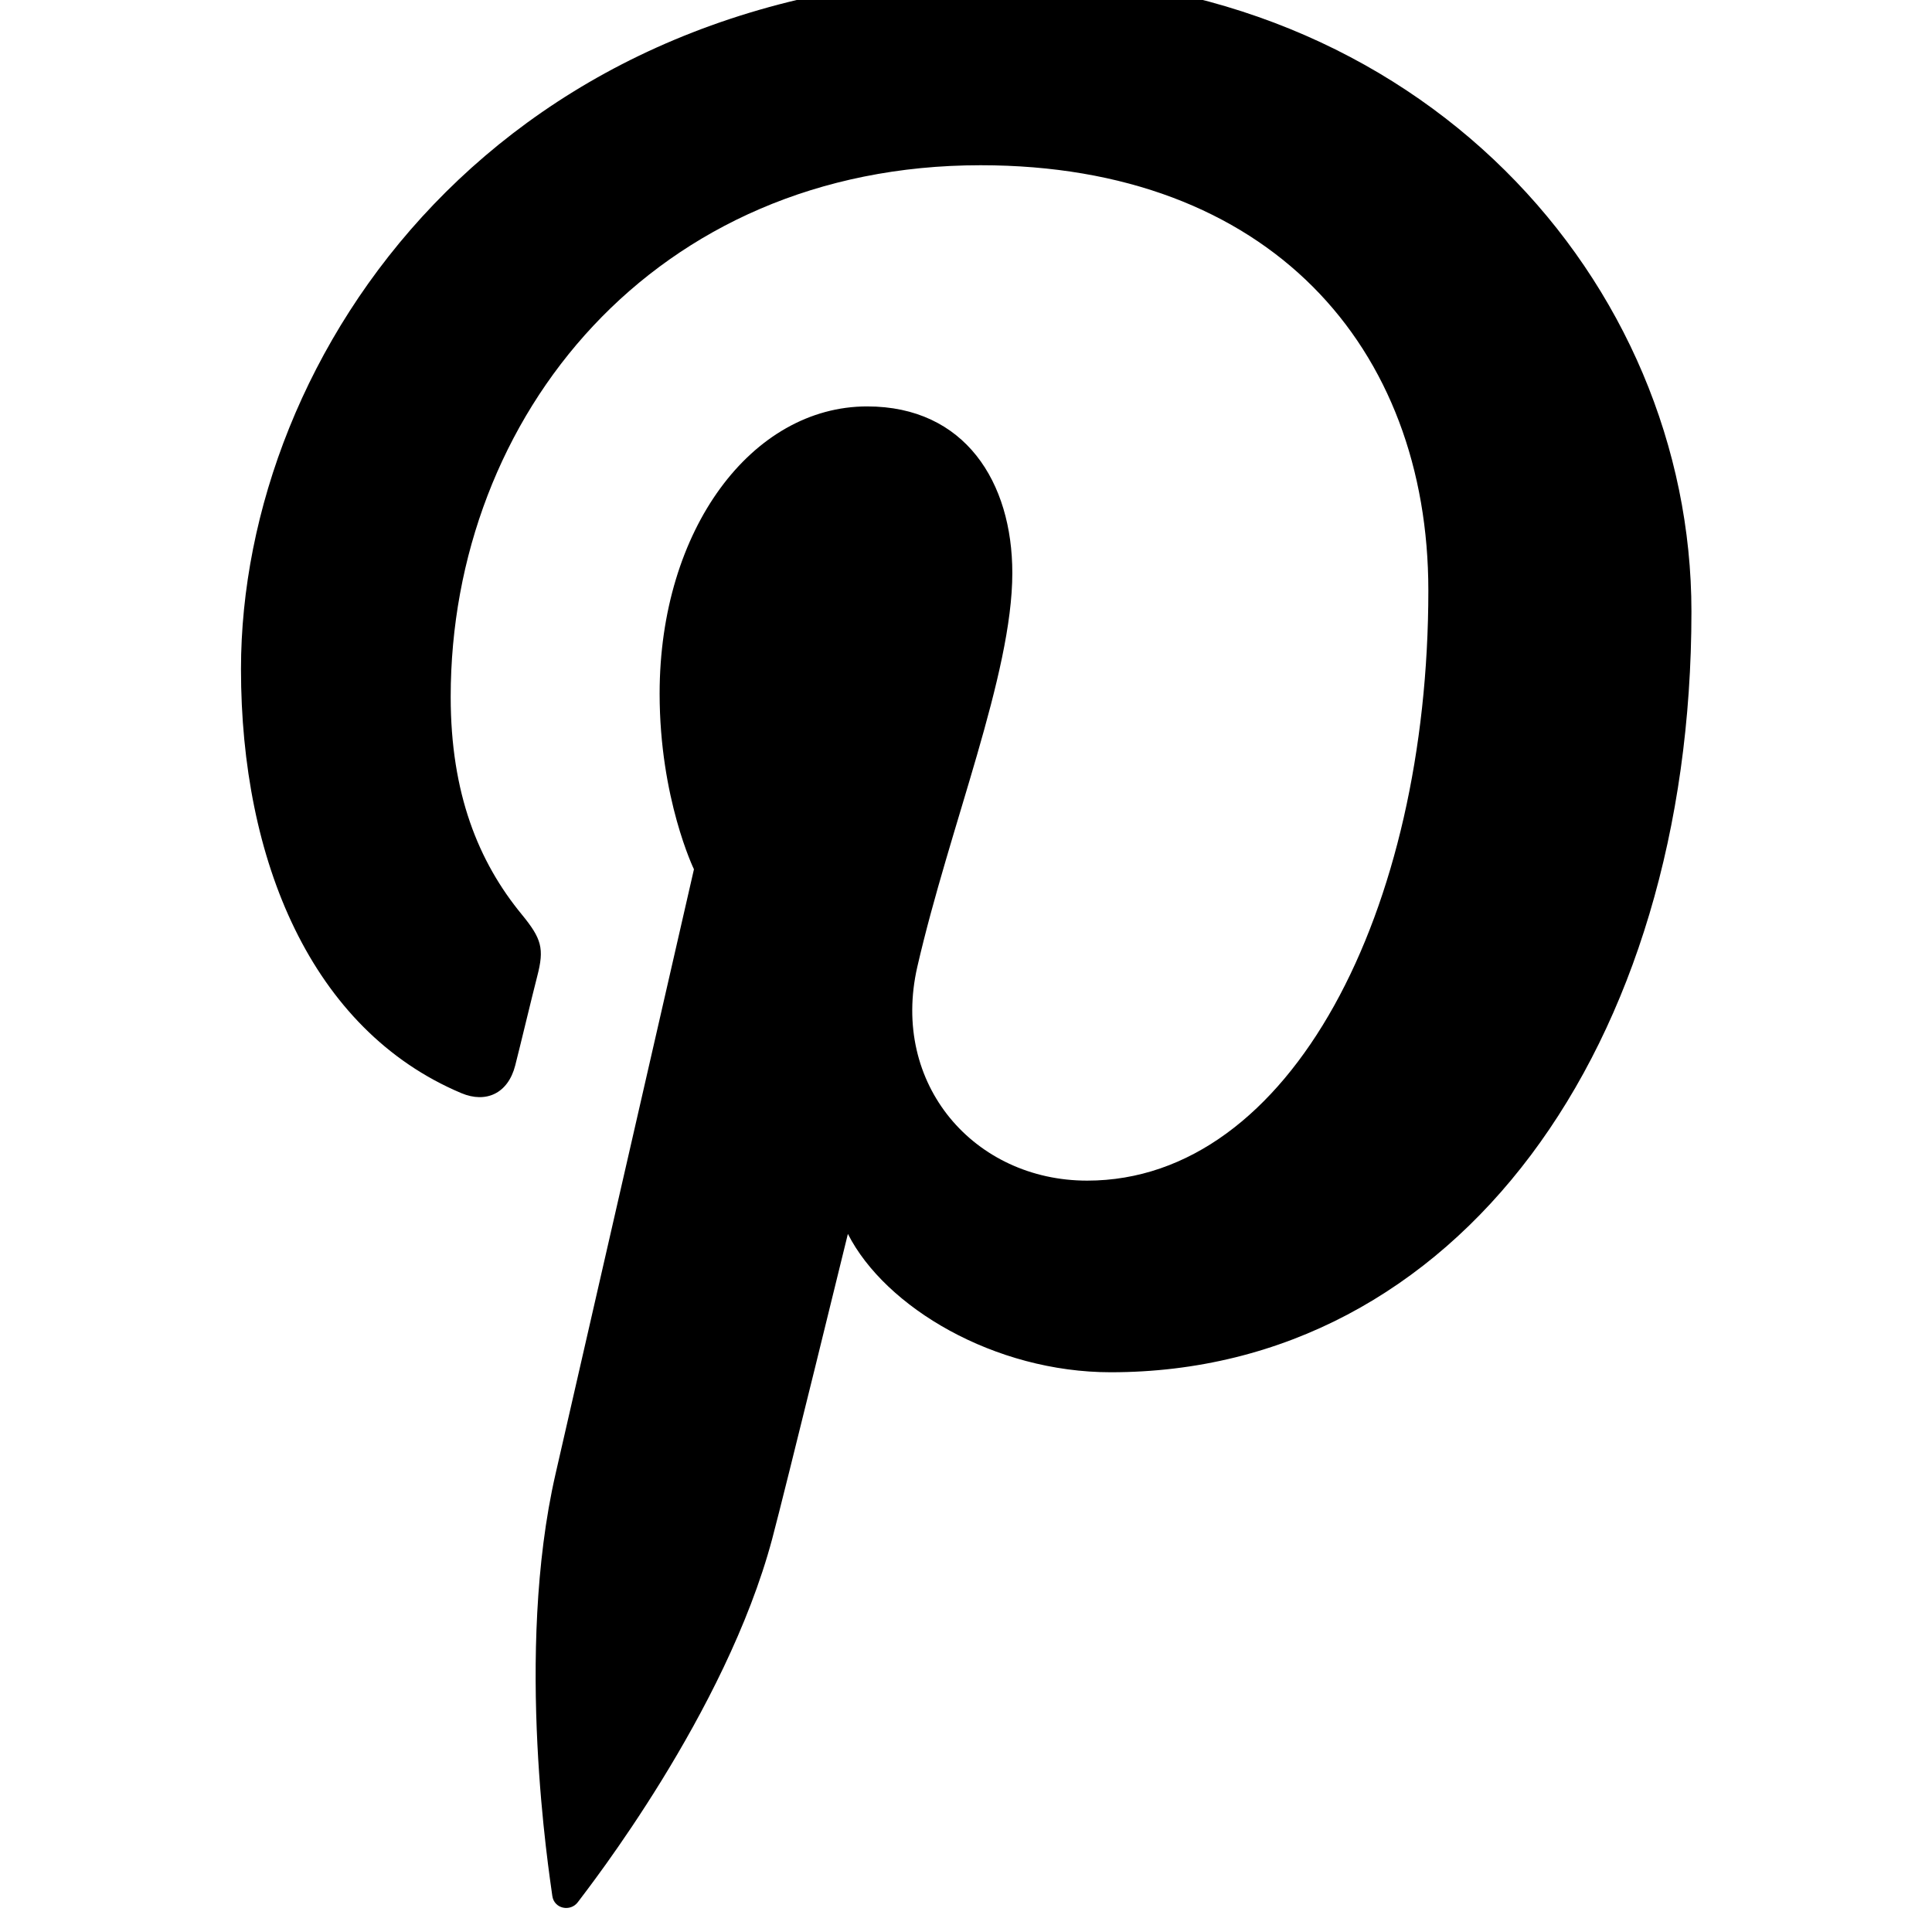 <svg xmlns="http://www.w3.org/2000/svg" viewBox="0 0 512 512"><path d="M267.702-6.4c-135.514 0-203.839 100.197-203.839 183.724 0 50.583 18.579 95.597 58.402 112.372 6.536 2.749 12.381.091 14.279-7.361 1.325-5.164 4.431-18.204 5.83-23.624 1.913-7.363 1.162-9.944-4.107-16.38-11.483-13.968-18.829-32.064-18.829-57.659 0-74.344 53.927-140.883 140.431-140.883 76.583 0 118.657 48.276 118.657 112.707 0 84.802-36.392 156.383-90.42 156.383-29.827 0-52.161-25.445-45.006-56.672 8.569-37.255 25.175-77.456 25.175-104.356 0-24.062-12.529-44.147-38.469-44.147-30.504 0-55 32.548-55 76.119 0 27.782 9.097 46.546 9.097 46.546s-31.209 136.374-36.686 160.269c-10.894 47.563-1.635 105.874-.853 111.765.456 3.476 4.814 4.327 6.786 1.67 2.813-3.781 39.131-50.022 51.483-96.234 3.489-13.087 20.066-80.841 20.066-80.841 9.906 19.492 38.866 36.663 69.664 36.663 91.686 0 153.886-86.2 153.886-201.577 0-87.232-71.651-168.483-180.547-168.483z"/></svg>